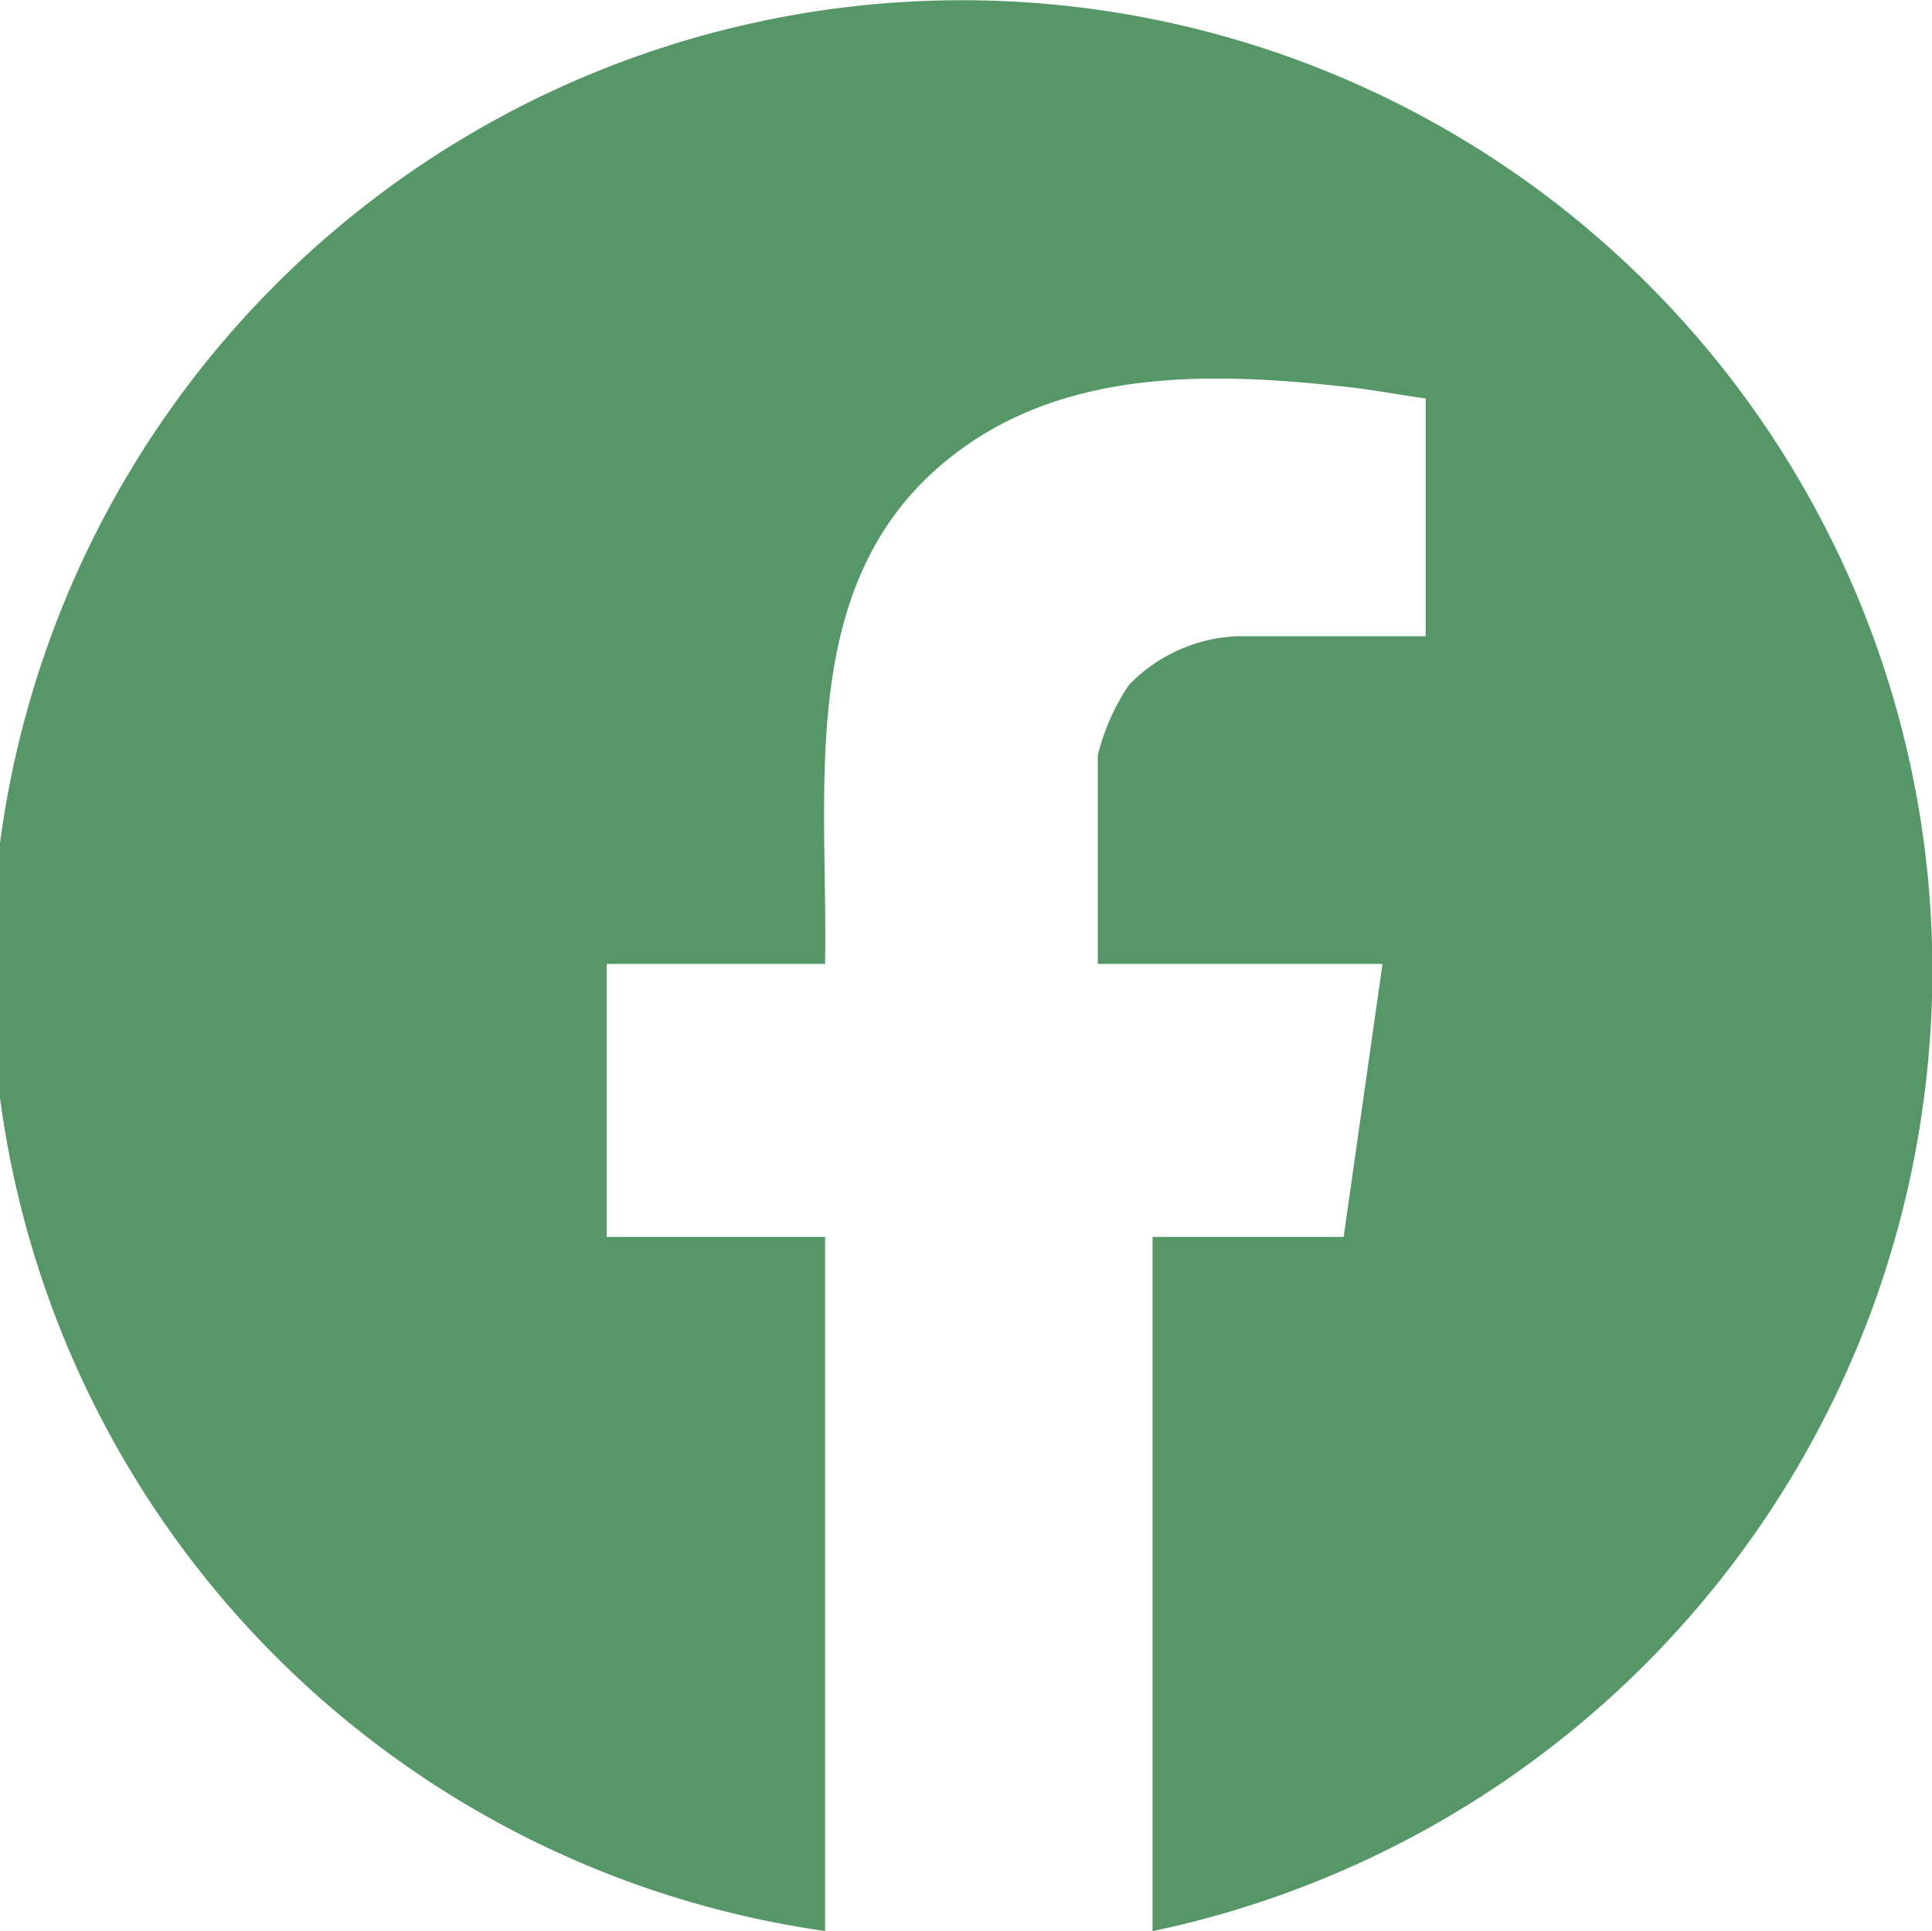 <svg id="Layer_1" xmlns="http://www.w3.org/2000/svg" width="49.733" height="49.716" viewBox="0 0 49.733 49.716">
    <path id="Vector"
        d="M401.668,6669.714v-17.87h4.92l1-7.028h-7.329v-5.373a5.671,5.671,0,0,1,.8-1.807,4.116,4.116,0,0,1,2.761-1.256H408.7v-6.123c-.684-.091-1.373-.226-2.059-.3-3.388-.371-7.055-.476-9.921,1.623-4.293,3.139-3.4,8.553-3.481,13.236h-5.623v7.028h5.623v17.87a24.979,24.979,0,1,1,28.3-21.548,25.263,25.263,0,0,1-19.866,21.55Z"
        transform="translate(-372 -6620)" fill="#559767" />
</svg>